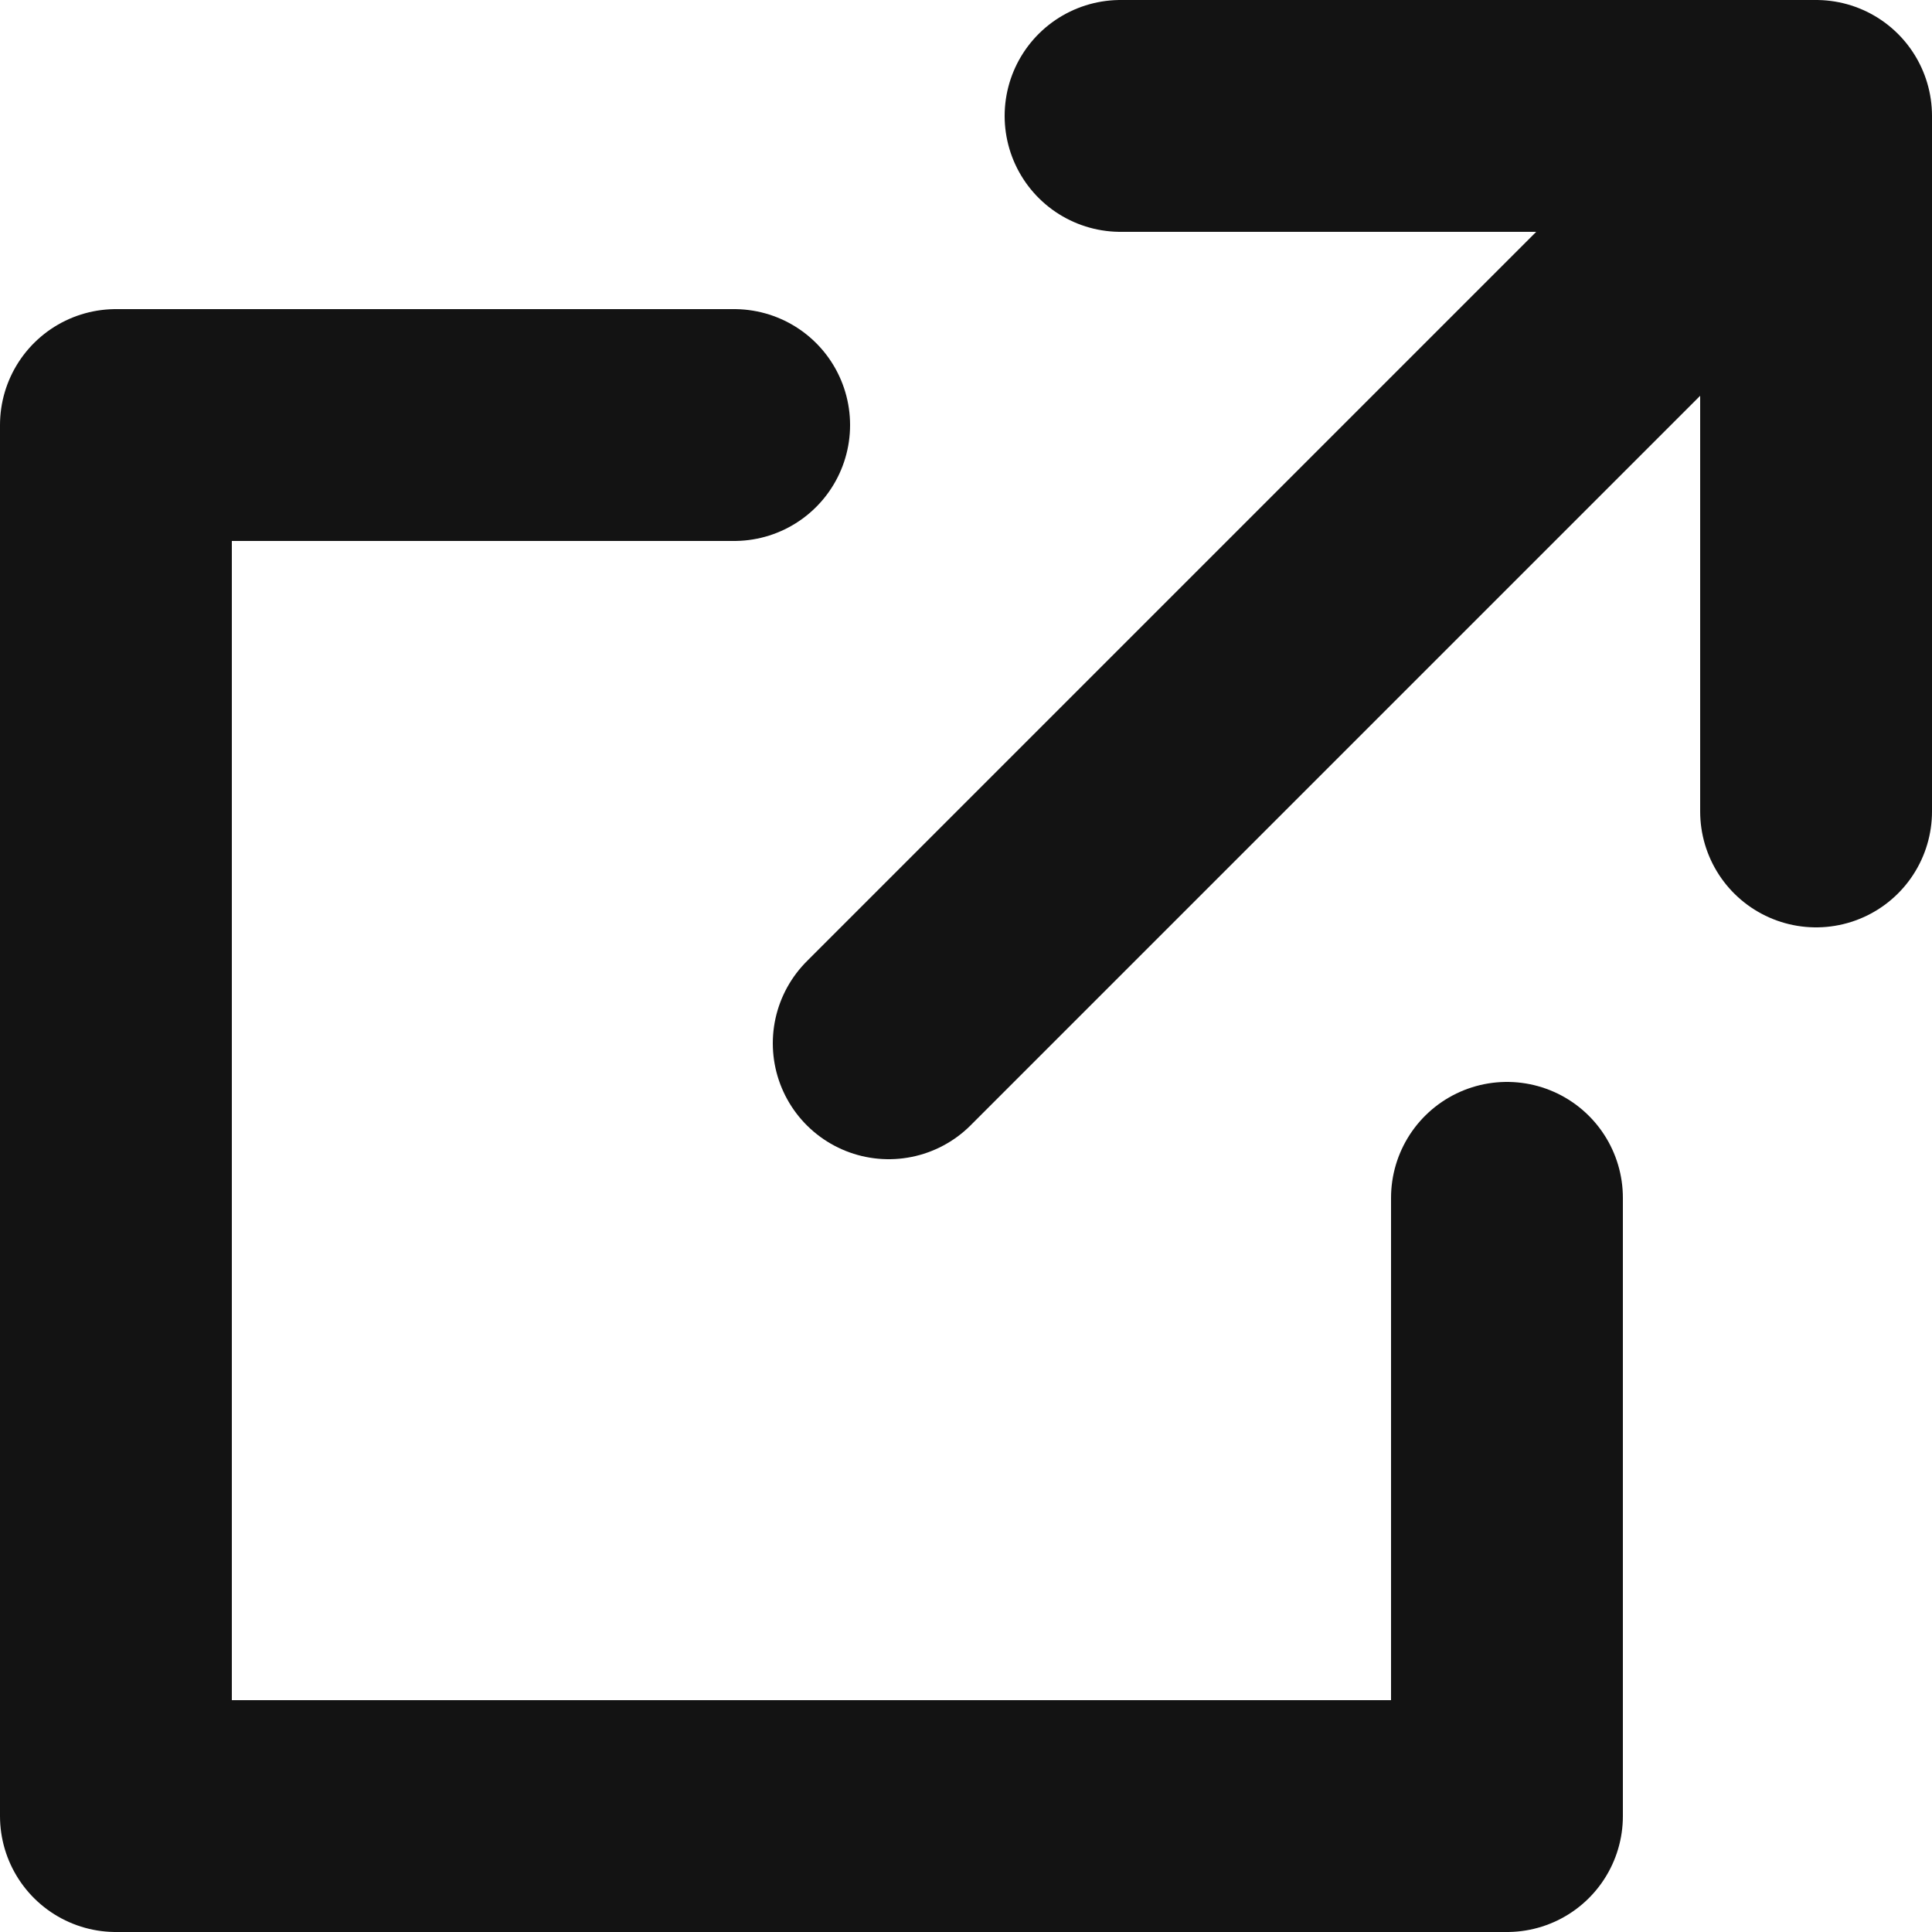 <?xml version="1.0" encoding="UTF-8"?><svg id="_レイヤー_2" xmlns="http://www.w3.org/2000/svg" viewBox="0 0 25 25"><defs><style>.cls-1{fill:none;stroke:#131313;stroke-linecap:round;stroke-linejoin:round;stroke-width:3px;}</style></defs><g id="_レイヤー_1-2"><polyline class="cls-1" points="14.5 1.5 23.5 1.5 23.5 10.5"/><polyline class="cls-1" points="19.5 15.5 19.5 23.5 1.5 23.5 1.5 5.5 9.5 5.5"/><line class="cls-1" x1="11.5" y1="13.5" x2="22.5" y2="2.5"/></g></svg>